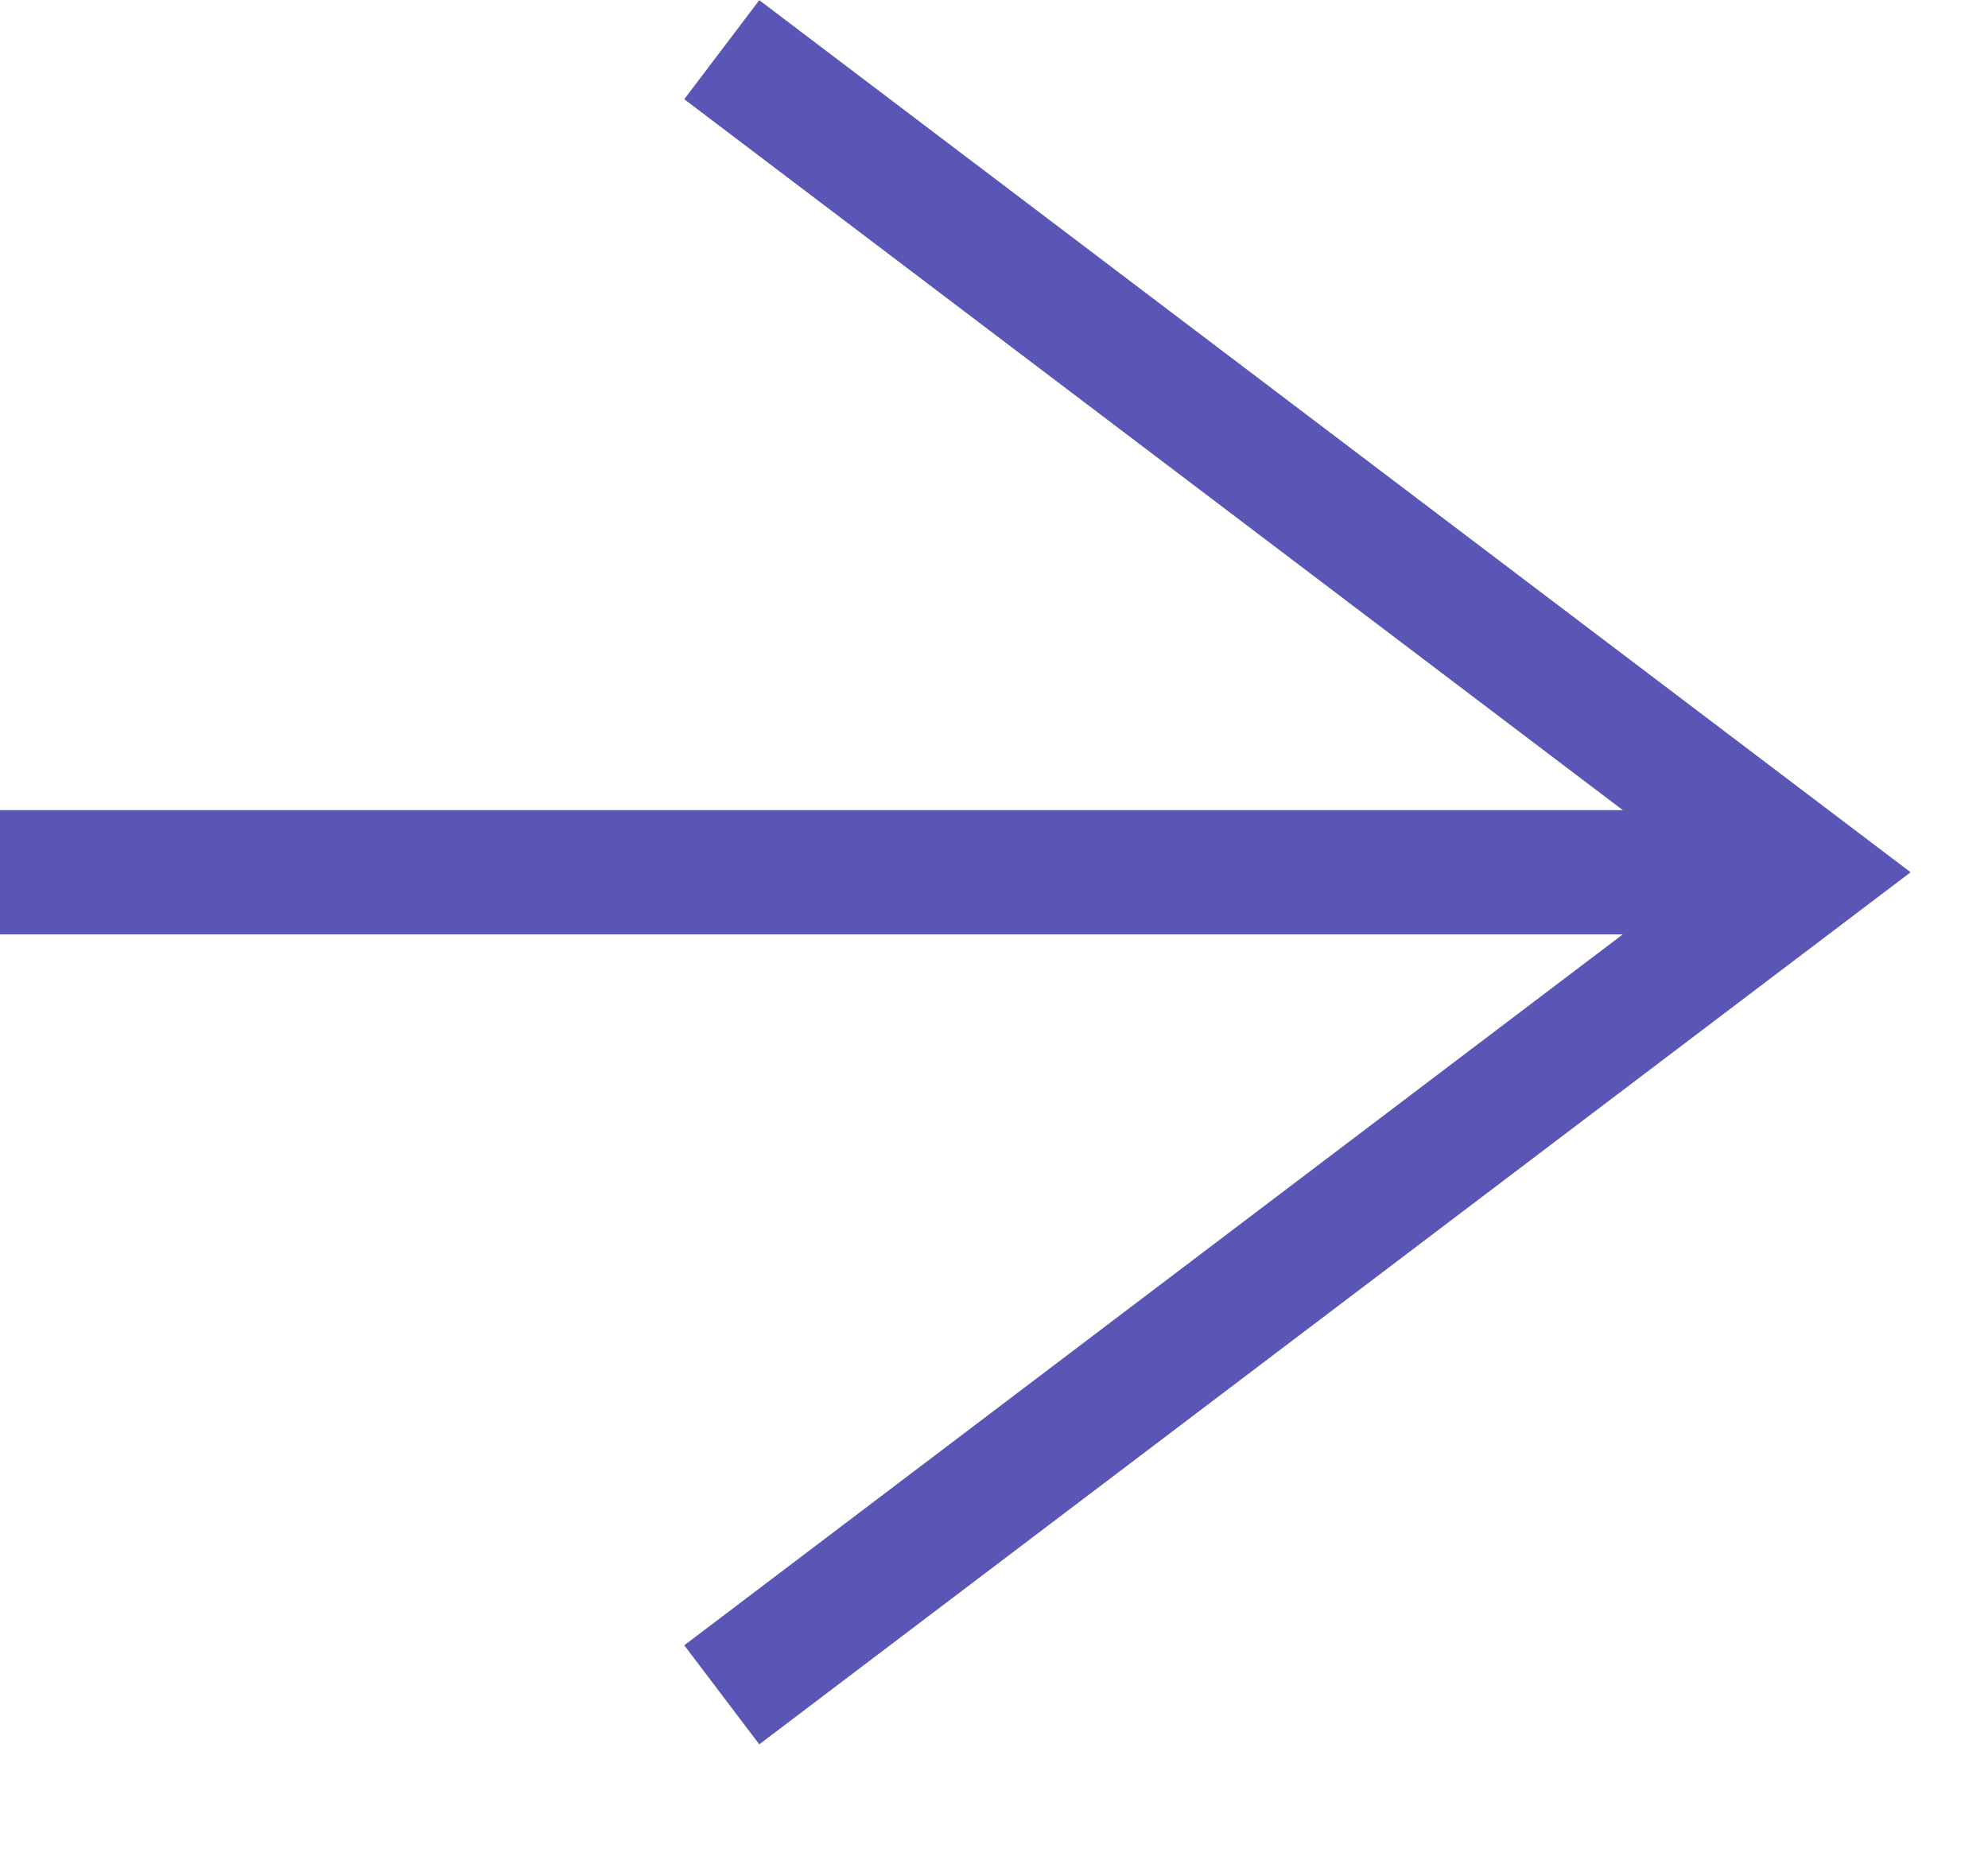 <svg width="16" height="15" viewBox="0 0 16 15" fill="none" xmlns="http://www.w3.org/2000/svg">
<path d="M5.809 0.4L14.549 7.02L5.809 13.64" stroke="#5956B5" stroke-miterlimit="10"/>
<path d="M0 7.02H14.55" stroke="#5956B5" stroke-miterlimit="10"/>
</svg>
